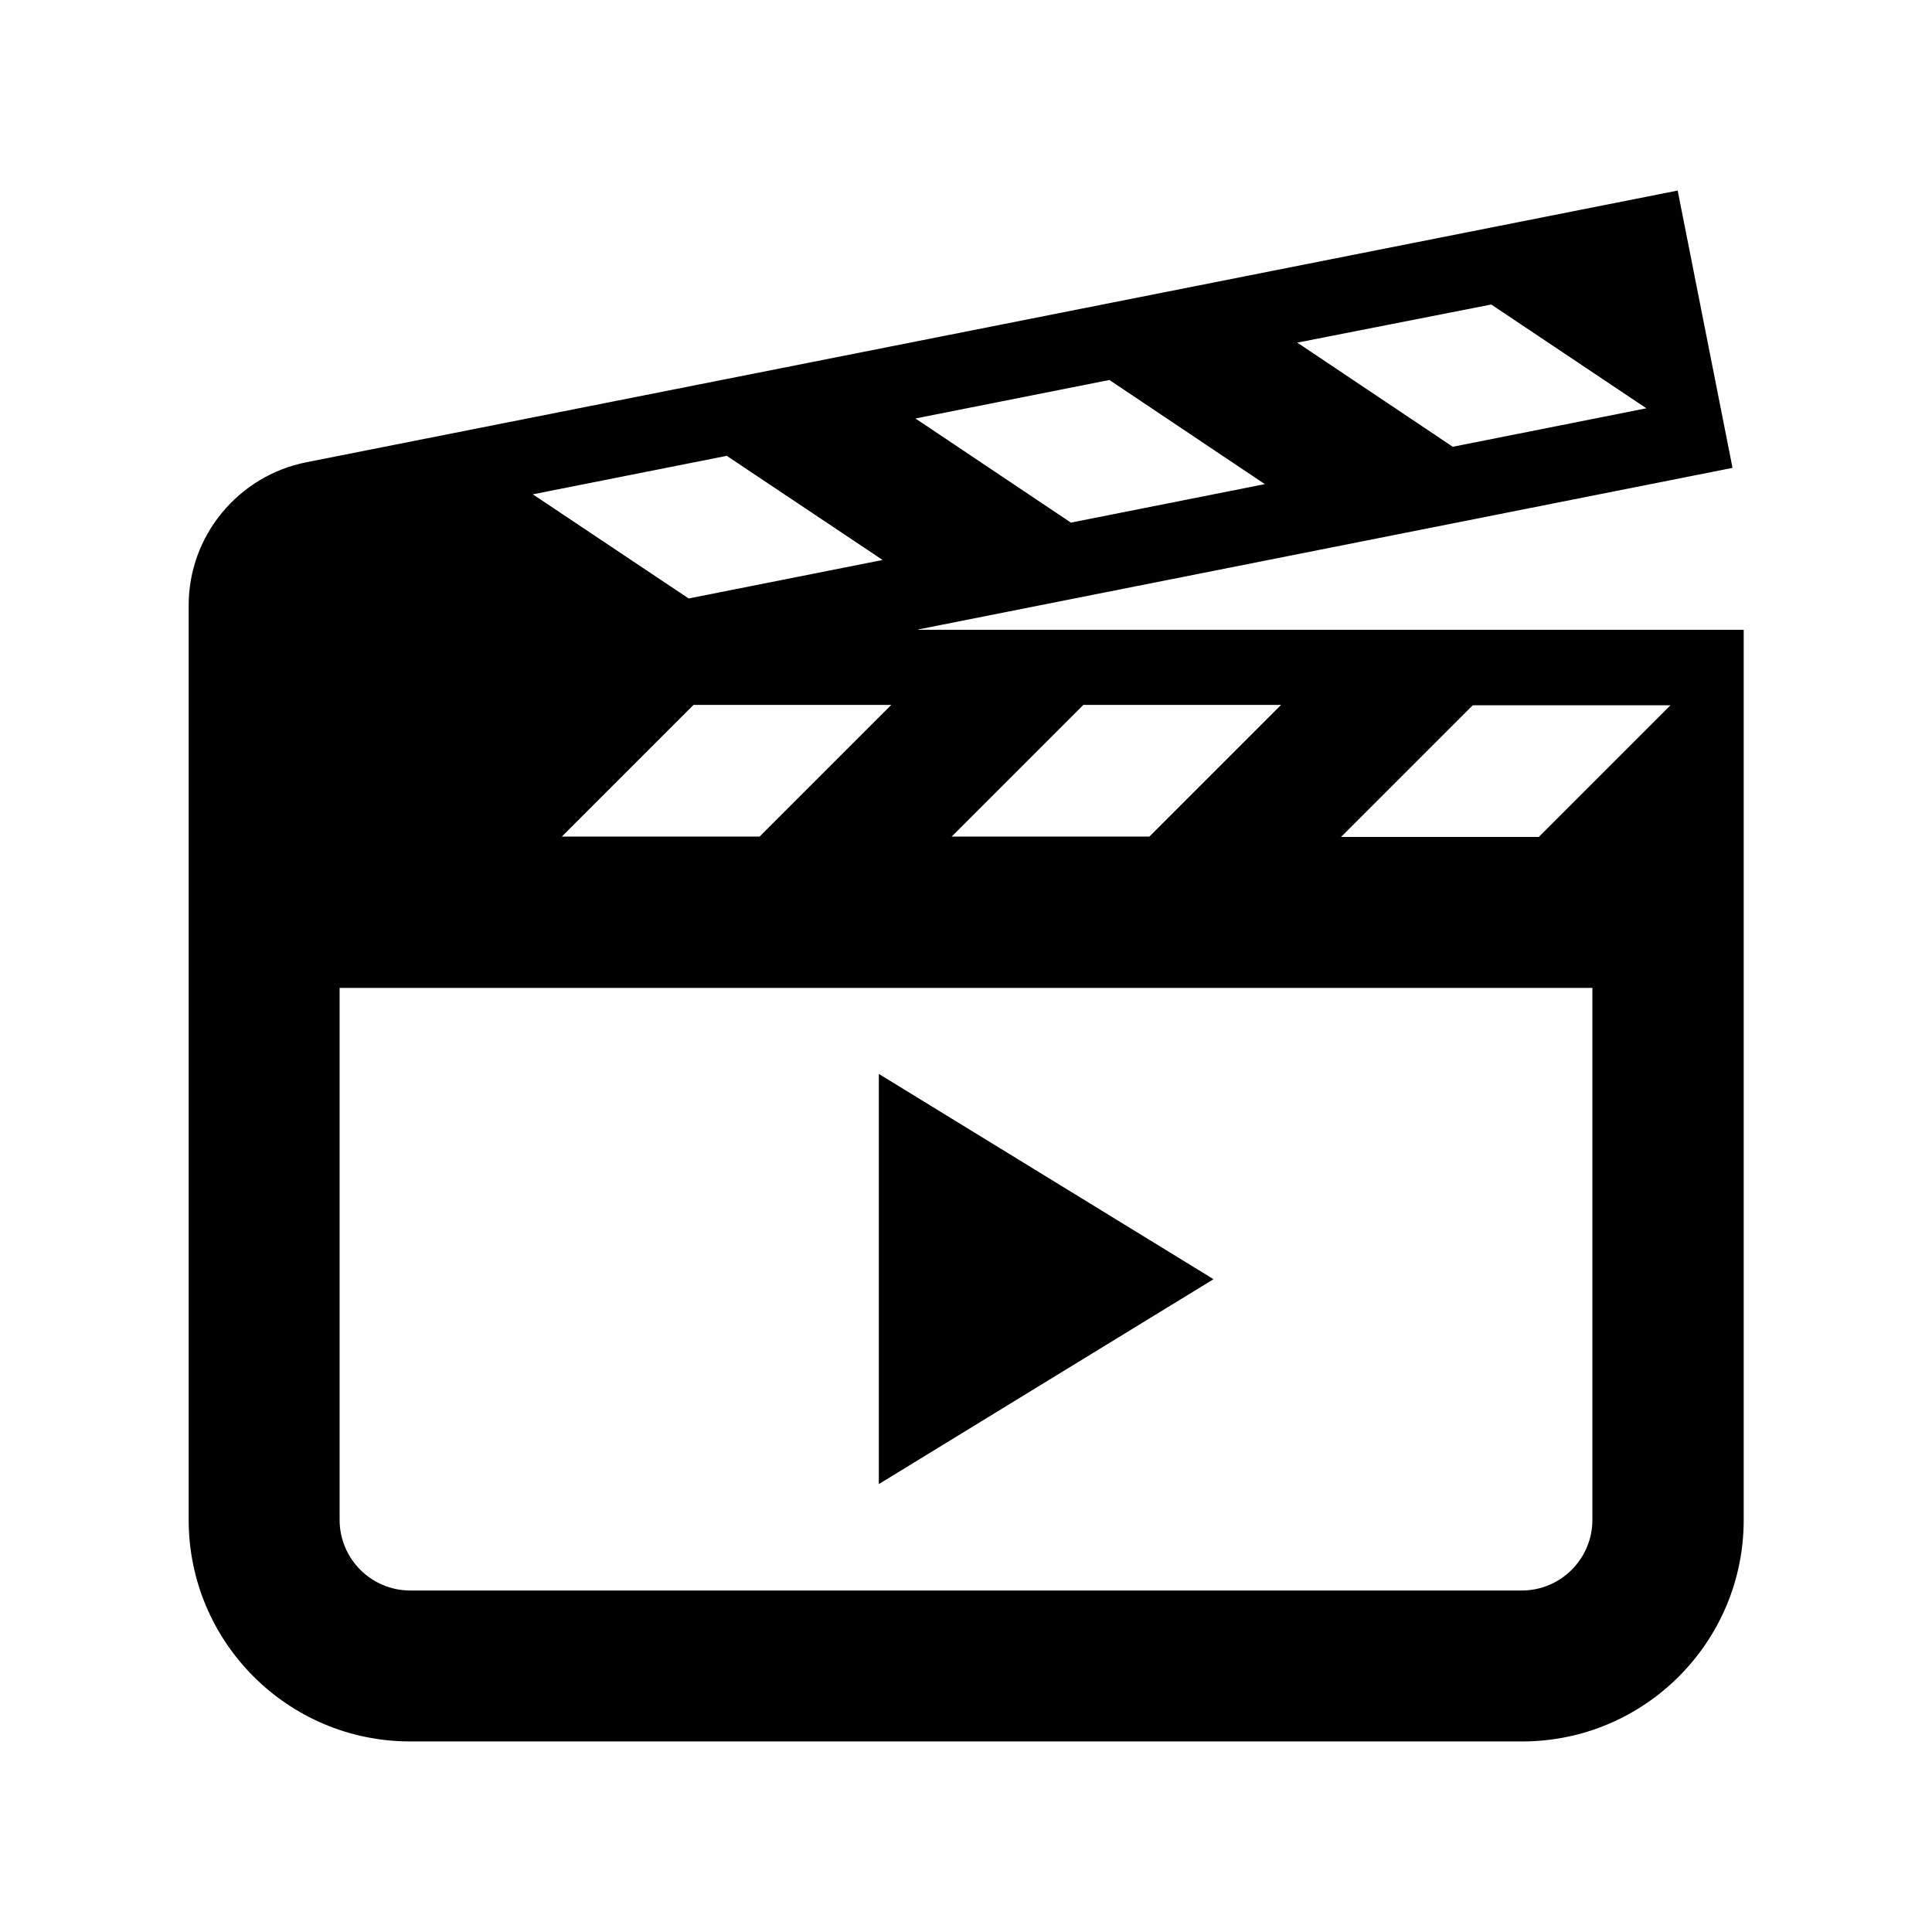 <?xml version="1.0" encoding="utf-8"?>
<!-- Generator: Adobe Illustrator 25.3.1, SVG Export Plug-In . SVG Version: 6.00 Build 0)  -->
<svg version="1.1" xmlns="http://www.w3.org/2000/svg" xmlns:xlink="http://www.w3.org/1999/xlink" x="0px" y="0px"
	 viewBox="0 0 512 512" style="enable-background:new 0 0 512 512;" xml:space="preserve">
<style type="text/css">
	.st0{display:none;}
	.st1{display:inline;fill:#D36E28;}
</style>
<g id="Layer_1">
	<path id="video-5-icon" d="M243.4,166.8l215.7-42.8l-0.1-0.7l-14.4-72.8l-363.4,72C63.1,126.1,50,142,50,160.4
		c0,16.3,0,242.4,0,242.4c0,32.4,26.3,58.7,58.7,58.7h294.7c32.4,0,58.7-26.3,58.7-58.7V167.6v-0.7H243.4z M422,402.8
		c0,10.3-8.4,18.7-18.7,18.7H108.7c-10.3,0-18.7-8.4-18.7-18.7V261.8h332V402.8z M339.5,186.8l-34.9,34.9h-52.4l34.9-34.9H339.5z
		 M395.2,80.7l41.1,27.5L385,118.4l-41.2-27.6L395.2,80.7z M294,100.7l41.2,27.6l-51.4,10.2l-41.2-27.6L294,100.7z M192.6,120.8
		l41.3,27.6l-51.4,10.2L141.2,131L192.6,120.8z M183.8,186.8h52.4l-34.9,34.9h-52.4L183.8,186.8z M355.4,221.8l34.9-34.9h52.4
		l-34.9,34.9H355.4z M232.9,393.3V284.6l88.7,54.4L232.9,393.3z"/>
</g>
<g id="Layer_1_copy" class="st0">
	<path id="video-5-icon_1_" class="st1" d="M243.4,166.8l215.7-42.8l-0.1-0.7l-14.4-72.8l-363.4,72C63.1,126.1,50,142,50,160.4
		c0,16.3,0,242.4,0,242.4c0,32.4,26.3,58.7,58.7,58.7h294.7c32.4,0,58.7-26.3,58.7-58.7V167.6v-0.7H243.4z M422,402.8
		c0,10.3-8.4,18.7-18.7,18.7H108.7c-10.3,0-18.7-8.4-18.7-18.7V261.8h332V402.8z M339.5,186.8l-34.9,34.9h-52.4l34.9-34.9H339.5z
		 M395.2,80.7l41.1,27.5L385,118.4l-41.2-27.6L395.2,80.7z M294,100.7l41.2,27.6l-51.4,10.2l-41.2-27.6L294,100.7z M192.6,120.8
		l41.3,27.6l-51.4,10.2L141.2,131L192.6,120.8z M183.8,186.8h52.4l-34.9,34.9h-52.4L183.8,186.8z M355.4,221.8l34.9-34.9h52.4
		l-34.9,34.9H355.4z"/>
</g>
</svg>
